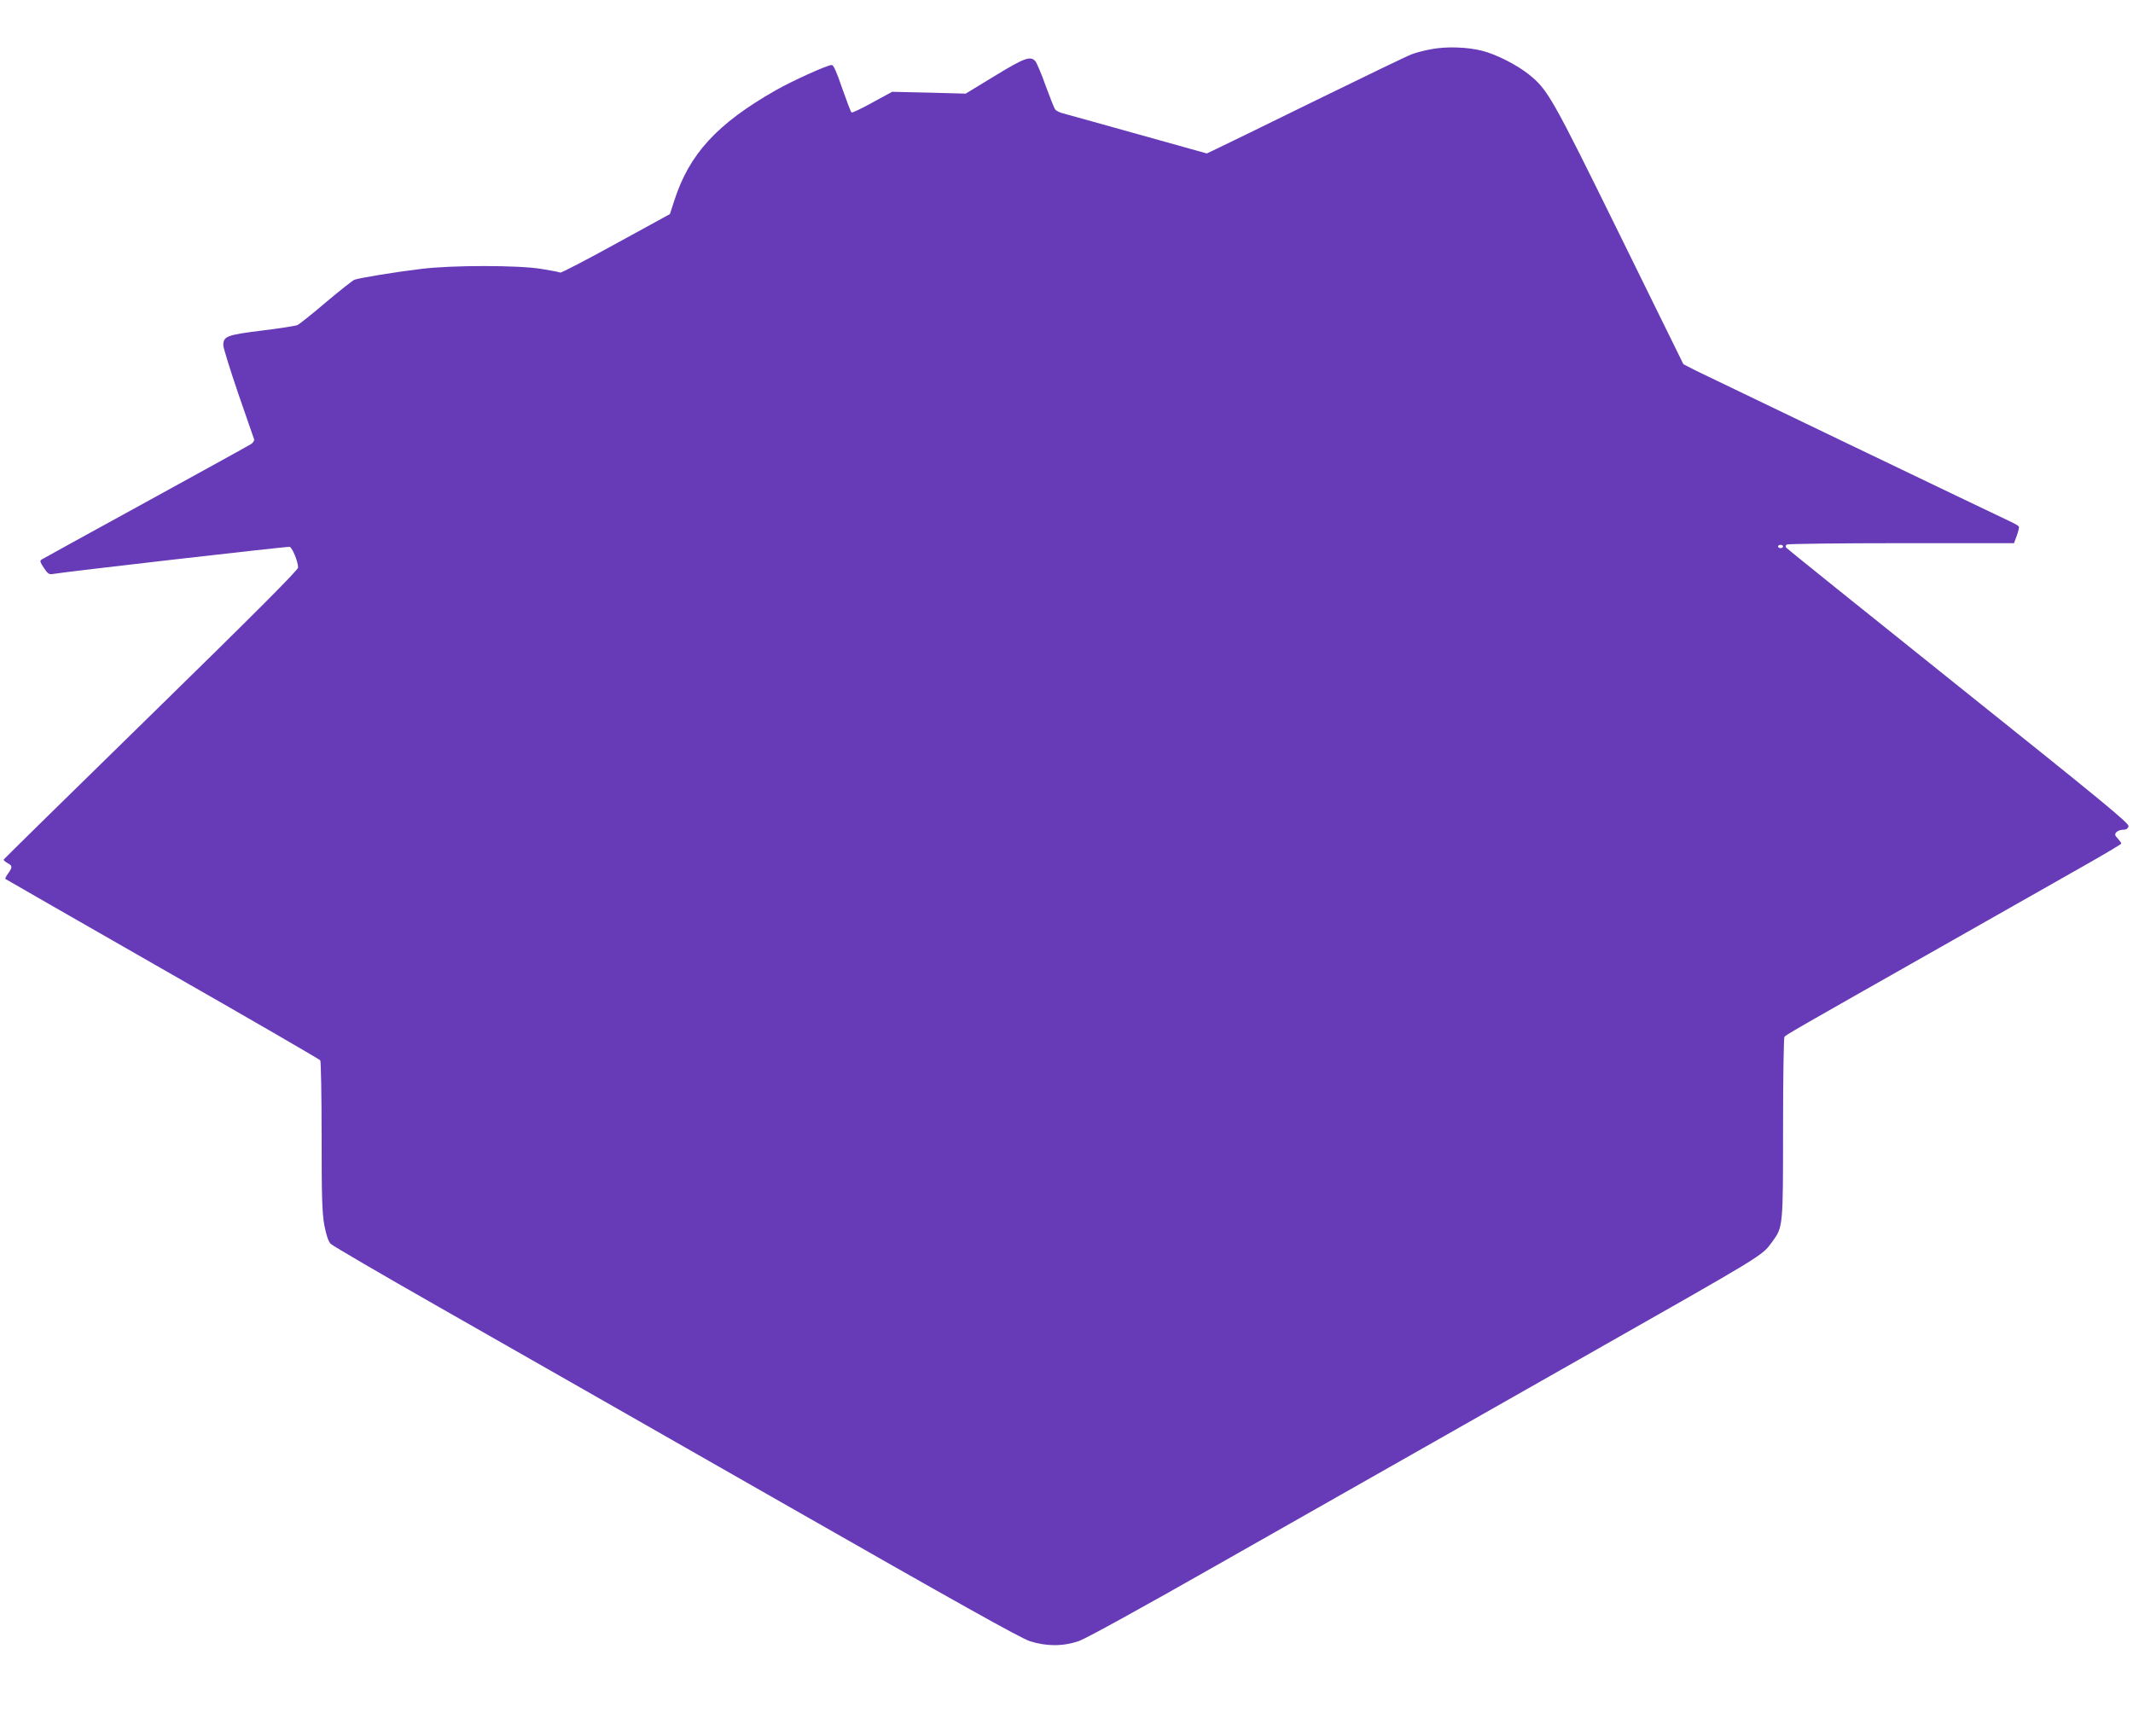 <?xml version="1.0" standalone="no"?>
<!DOCTYPE svg PUBLIC "-//W3C//DTD SVG 20010904//EN"
 "http://www.w3.org/TR/2001/REC-SVG-20010904/DTD/svg10.dtd">
<svg version="1.0" xmlns="http://www.w3.org/2000/svg"
 width="1280pt" height="1042pt" viewBox="0 0 1280 1042"
 preserveAspectRatio="xMidYMid meet">
<g transform="translate(0,1042) scale(0.1,-0.1)"
fill="#673ab7" stroke="none">
<path d="M8591 10125 c-41 -7 -95 -21 -120 -31 -25 -9 -284 -134 -576 -277
-291 -143 -558 -273 -592 -289 l-61 -29 -419 117 c-230 64 -432 121 -449 125
-18 5 -36 15 -42 22 -5 6 -31 71 -57 142 -25 72 -54 138 -62 148 -30 33 -65
20 -244 -89 l-174 -106 -221 6 -220 5 -118 -64 c-65 -36 -121 -63 -126 -60 -4
2 -29 68 -56 145 -34 100 -52 140 -63 140 -26 0 -240 -97 -336 -152 -353 -201
-519 -383 -609 -663 l-26 -80 -325 -178 c-178 -98 -328 -176 -333 -173 -5 3
-56 13 -113 22 -138 23 -539 23 -722 0 -158 -19 -370 -54 -400 -65 -12 -5 -89
-66 -172 -136 -82 -70 -159 -131 -170 -136 -11 -5 -107 -20 -213 -33 -210 -26
-232 -34 -232 -88 0 -16 41 -147 90 -291 50 -144 93 -268 95 -274 2 -7 -6 -20
-18 -28 -12 -8 -297 -165 -632 -349 -336 -184 -617 -339 -625 -344 -12 -8 -10
-15 13 -50 23 -35 31 -41 54 -37 71 13 1407 166 1421 163 15 -3 50 -86 51
-124 1 -14 -254 -270 -881 -883 -486 -475 -884 -866 -886 -870 -1 -4 9 -13 23
-21 30 -16 31 -24 4 -62 -12 -16 -19 -31 -17 -33 2 -2 426 -245 943 -541 517
-295 943 -542 947 -548 4 -6 8 -211 8 -455 0 -368 3 -458 16 -533 12 -61 24
-98 38 -113 12 -12 305 -183 651 -380 347 -197 1269 -724 2051 -1170 1049
-599 1440 -818 1494 -835 100 -32 200 -32 295 1 43 15 377 199 855 471 947
537 1609 914 2145 1218 1129 641 1096 620 1160 707 65 89 65 88 65 682 0 295
4 541 8 547 7 12 31 26 1007 579 347 197 717 407 823 467 105 60 192 112 192
115 0 4 -10 17 -21 30 -18 18 -20 25 -9 38 7 8 25 15 40 15 20 0 29 6 33 21 5
17 -152 146 -1021 841 -565 452 -1030 826 -1034 832 -4 6 -2 14 5 18 7 4 316
8 687 8 l676 0 17 46 c9 25 15 50 12 54 -3 5 -29 20 -58 33 -86 40 -1796 861
-1879 902 l-76 39 -382 777 c-407 827 -431 870 -545 962 -71 57 -196 121 -280
142 -88 23 -217 27 -304 10z m2109 -2985 c0 -5 -7 -10 -15 -10 -8 0 -15 5 -15
10 0 6 7 10 15 10 8 0 15 -4 15 -10z"/>
</g>
</svg>
